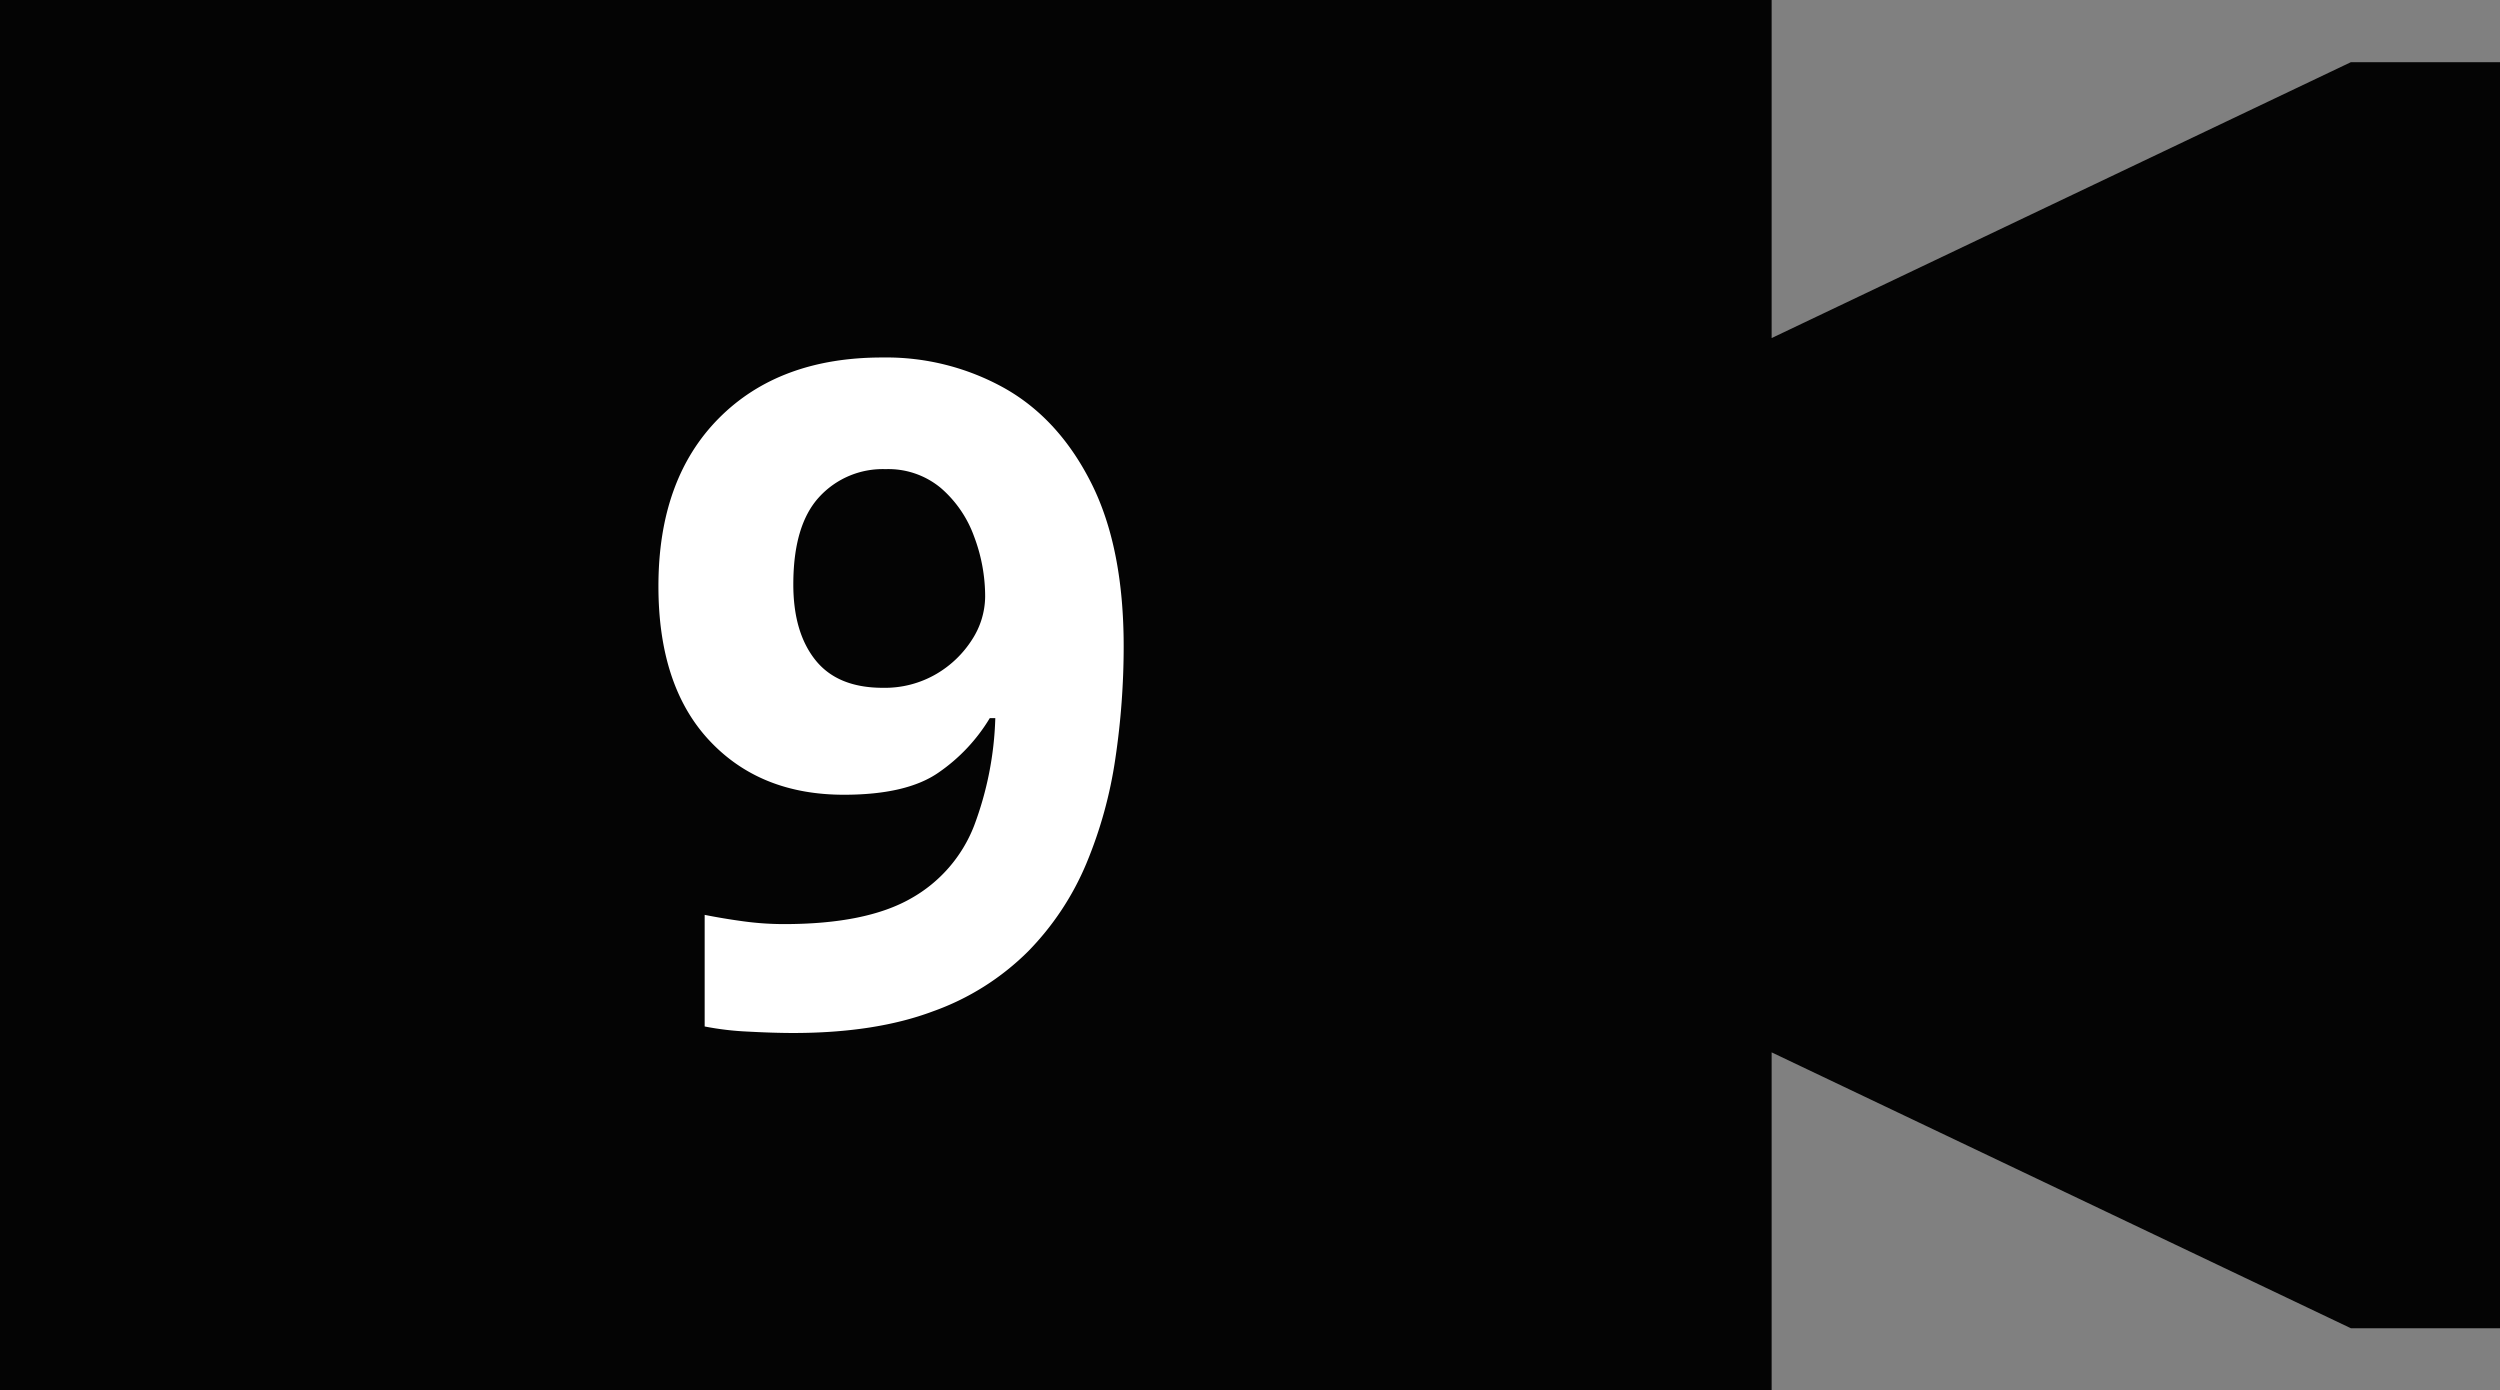 <svg id="レイヤー_1" data-name="レイヤー 1" xmlns="http://www.w3.org/2000/svg" viewBox="0 0 487.64 271.22"><rect x="0" y="0" width="487.64" height="271.22" fill="#808080" stroke="none"/><defs><style>.cls-1{fill:#040404;}.cls-2{isolation:isolate;}.cls-3{fill:#fff;}</style></defs><polygon class="cls-1" points="458.55 12.13 345.57 65.94 345.57 0 0 0 0 271.22 345.57 271.22 345.57 205.27 458.55 259.08 487.64 259.08 487.64 12.13 458.55 12.13"/><g class="cls-2"><path class="cls-3" d="M219.18,126.07a148.43,148.43,0,0,1-1.62,21.87,84.94,84.94,0,0,1-5.67,20.52,54.55,54.55,0,0,1-11.34,17.1A50.05,50.05,0,0,1,182,197.26q-11.25,4.23-27.27,4.23-3.78,0-8.82-.27a56.71,56.71,0,0,1-8.46-1V178.45q3.6.72,7.56,1.26a58.55,58.55,0,0,0,7.92.54q16,0,24.75-5A27.75,27.75,0,0,0,190,161.08a64.77,64.77,0,0,0,4.14-21h-1.08a34.38,34.38,0,0,1-10,10.62q-6.21,4.32-18.45,4.32-16.38,0-26.28-10.62t-9.9-30.06q0-20.88,11.79-32.76T172.2,69.73a47.27,47.27,0,0,1,23.76,6q10.62,6,16.92,18.54T219.18,126.07ZM172.74,91.51a16.8,16.8,0,0,0-13,5.49q-5,5.49-5,17,0,9.36,4.32,14.76t13.14,5.4a19.9,19.9,0,0,0,10.44-2.7,20.5,20.5,0,0,0,7-6.75,15.64,15.64,0,0,0,2.52-8.37,33.08,33.08,0,0,0-2.16-11.7,22.6,22.6,0,0,0-6.48-9.45A16,16,0,0,0,172.74,91.51Z"/></g></svg>